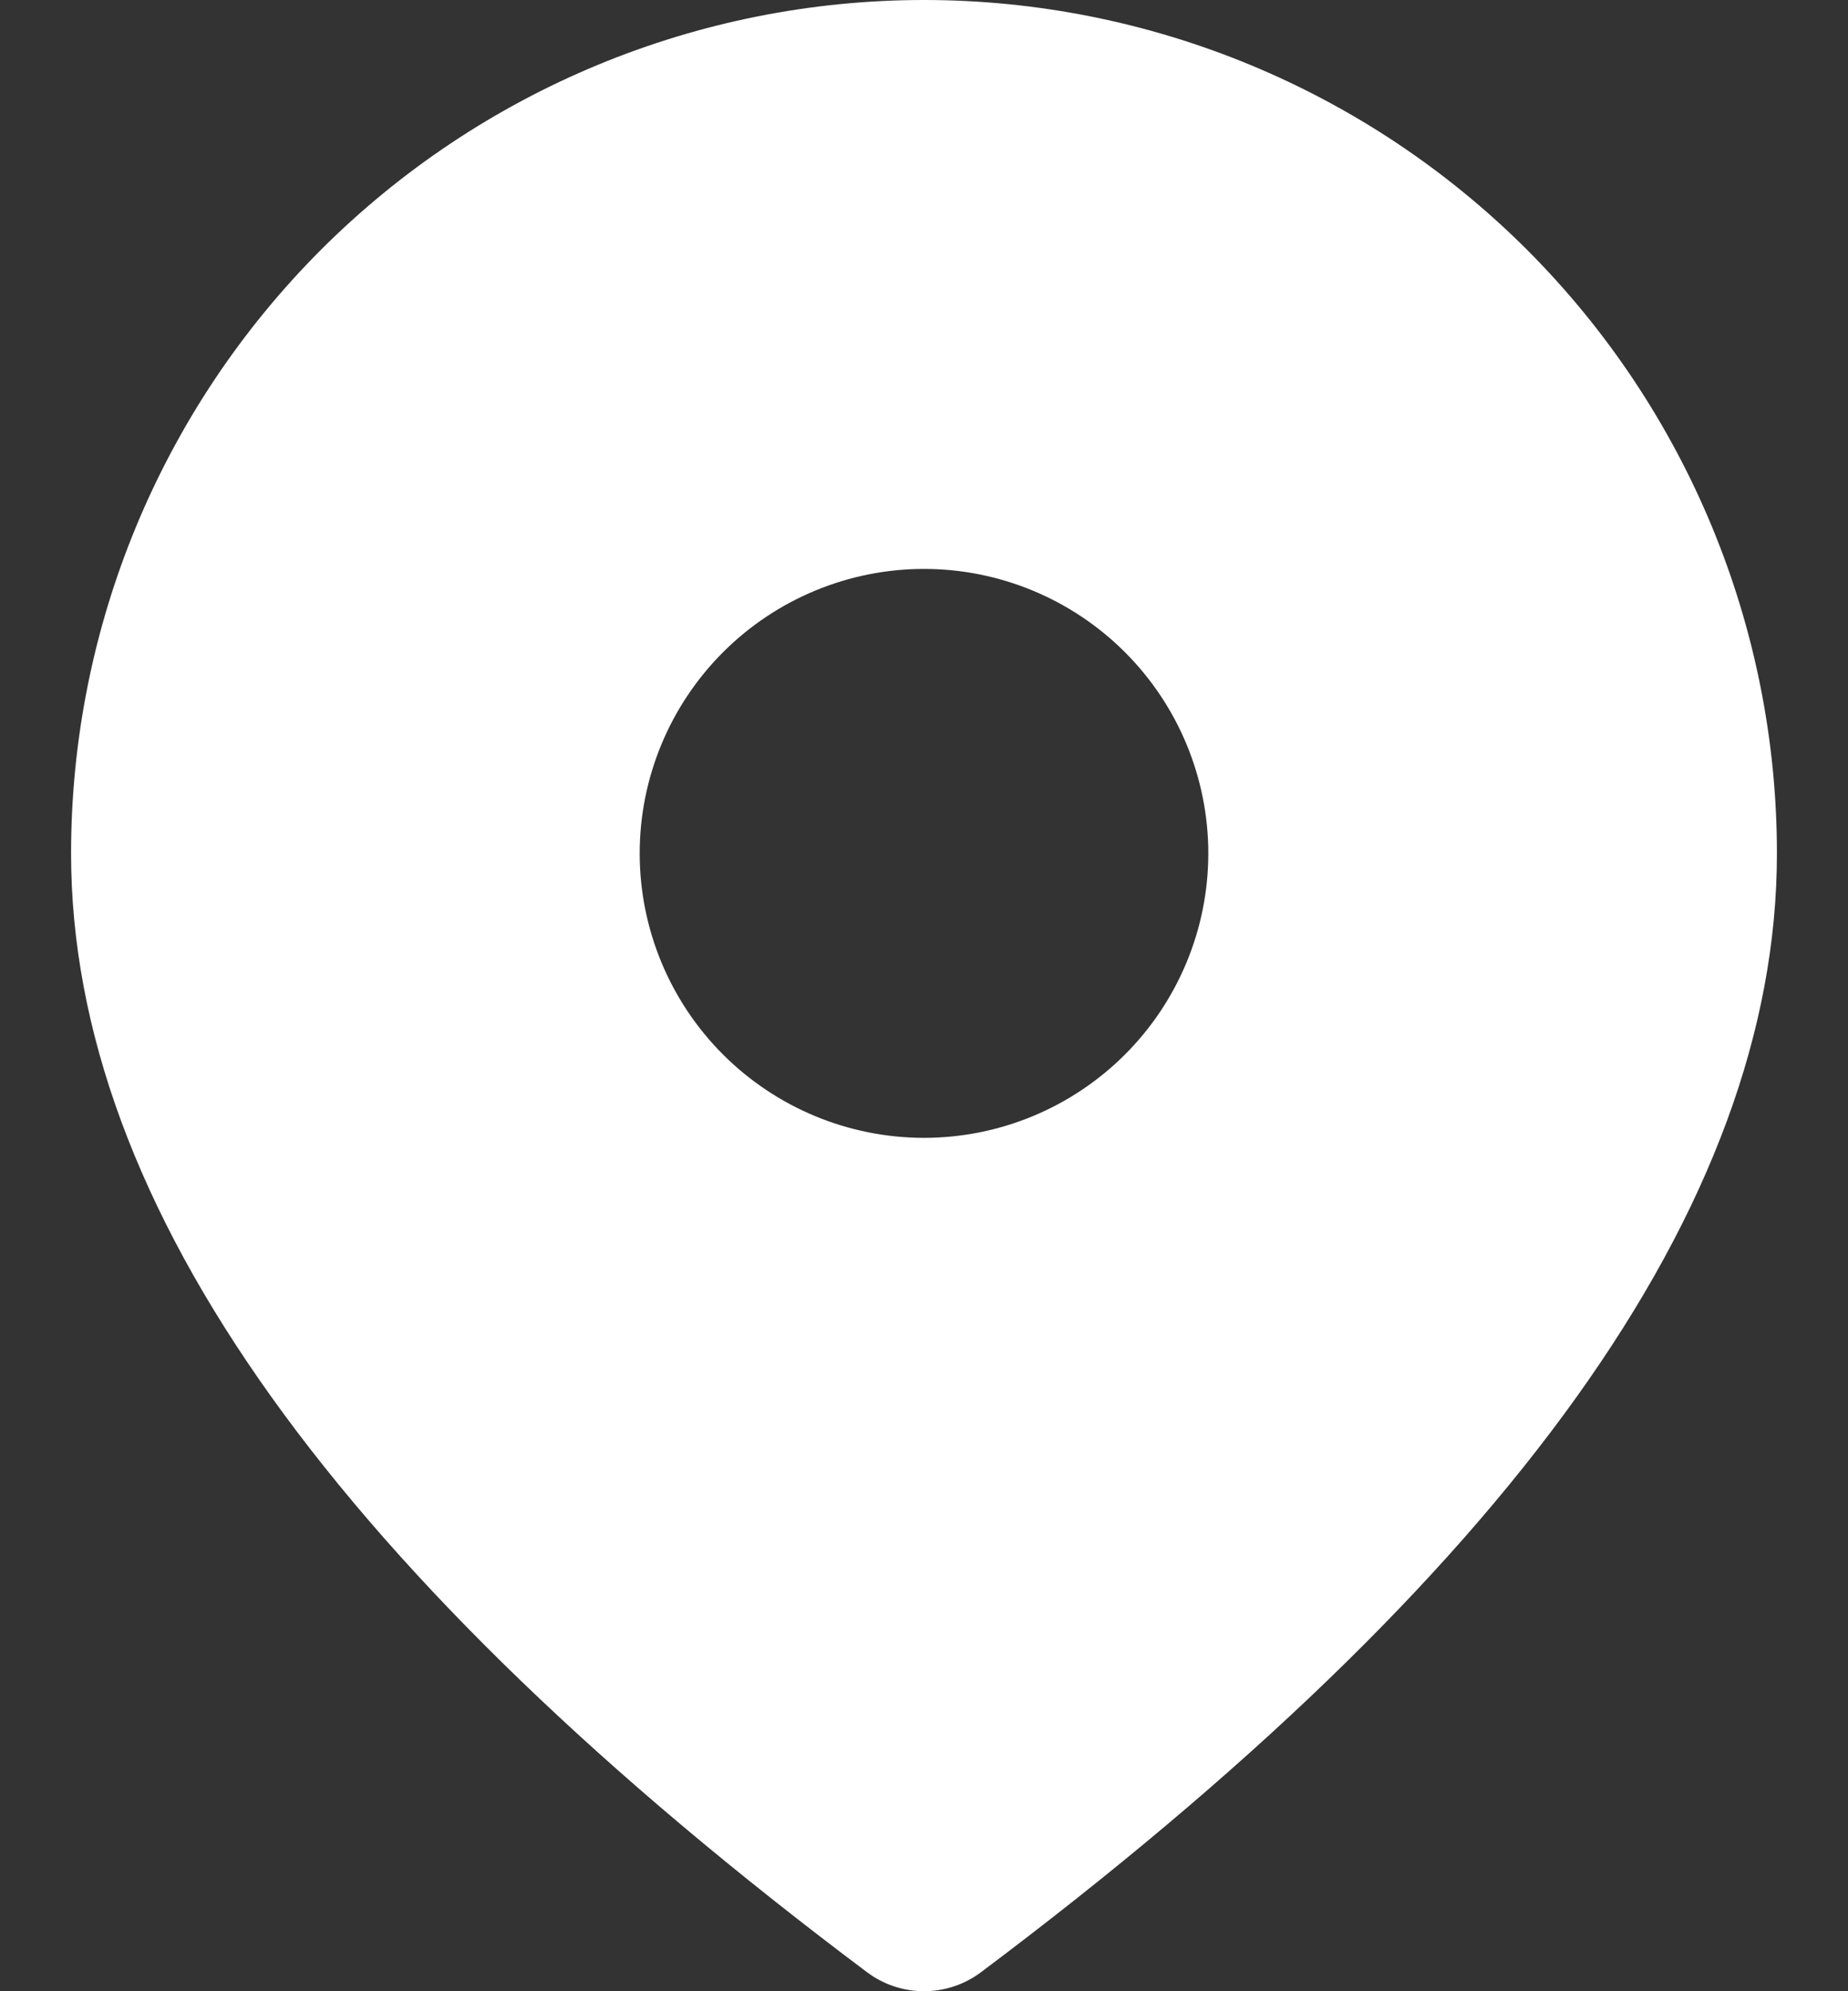 <?xml version="1.0" encoding="UTF-8"?> <svg xmlns="http://www.w3.org/2000/svg" width="13" height="14" viewBox="0 0 13 14" fill="none"><rect x="0" y="0" width="13" height="14" fill="#333333" stroke="none"/><path d="M6.5 0C8.091 0 9.617 0.632 10.743 1.757C11.868 2.883 12.5 4.409 12.5 6C12.5 8.484 10.607 11.087 6.9 13.867C6.785 13.953 6.644 14 6.5 14C6.356 14 6.215 13.953 6.1 13.867C2.393 11.087 0.5 8.484 0.5 6C0.5 4.409 1.132 2.883 2.257 1.757C3.383 0.632 4.909 0 6.5 0ZM6.5 4C5.97 4 5.461 4.211 5.086 4.586C4.711 4.961 4.5 5.47 4.5 6C4.5 6.53 4.711 7.039 5.086 7.414C5.461 7.789 5.97 8 6.5 8C7.03 8 7.539 7.789 7.914 7.414C8.289 7.039 8.5 6.53 8.5 6C8.5 5.47 8.289 4.961 7.914 4.586C7.539 4.211 7.03 4 6.5 4Z" fill="white"></path></svg> 